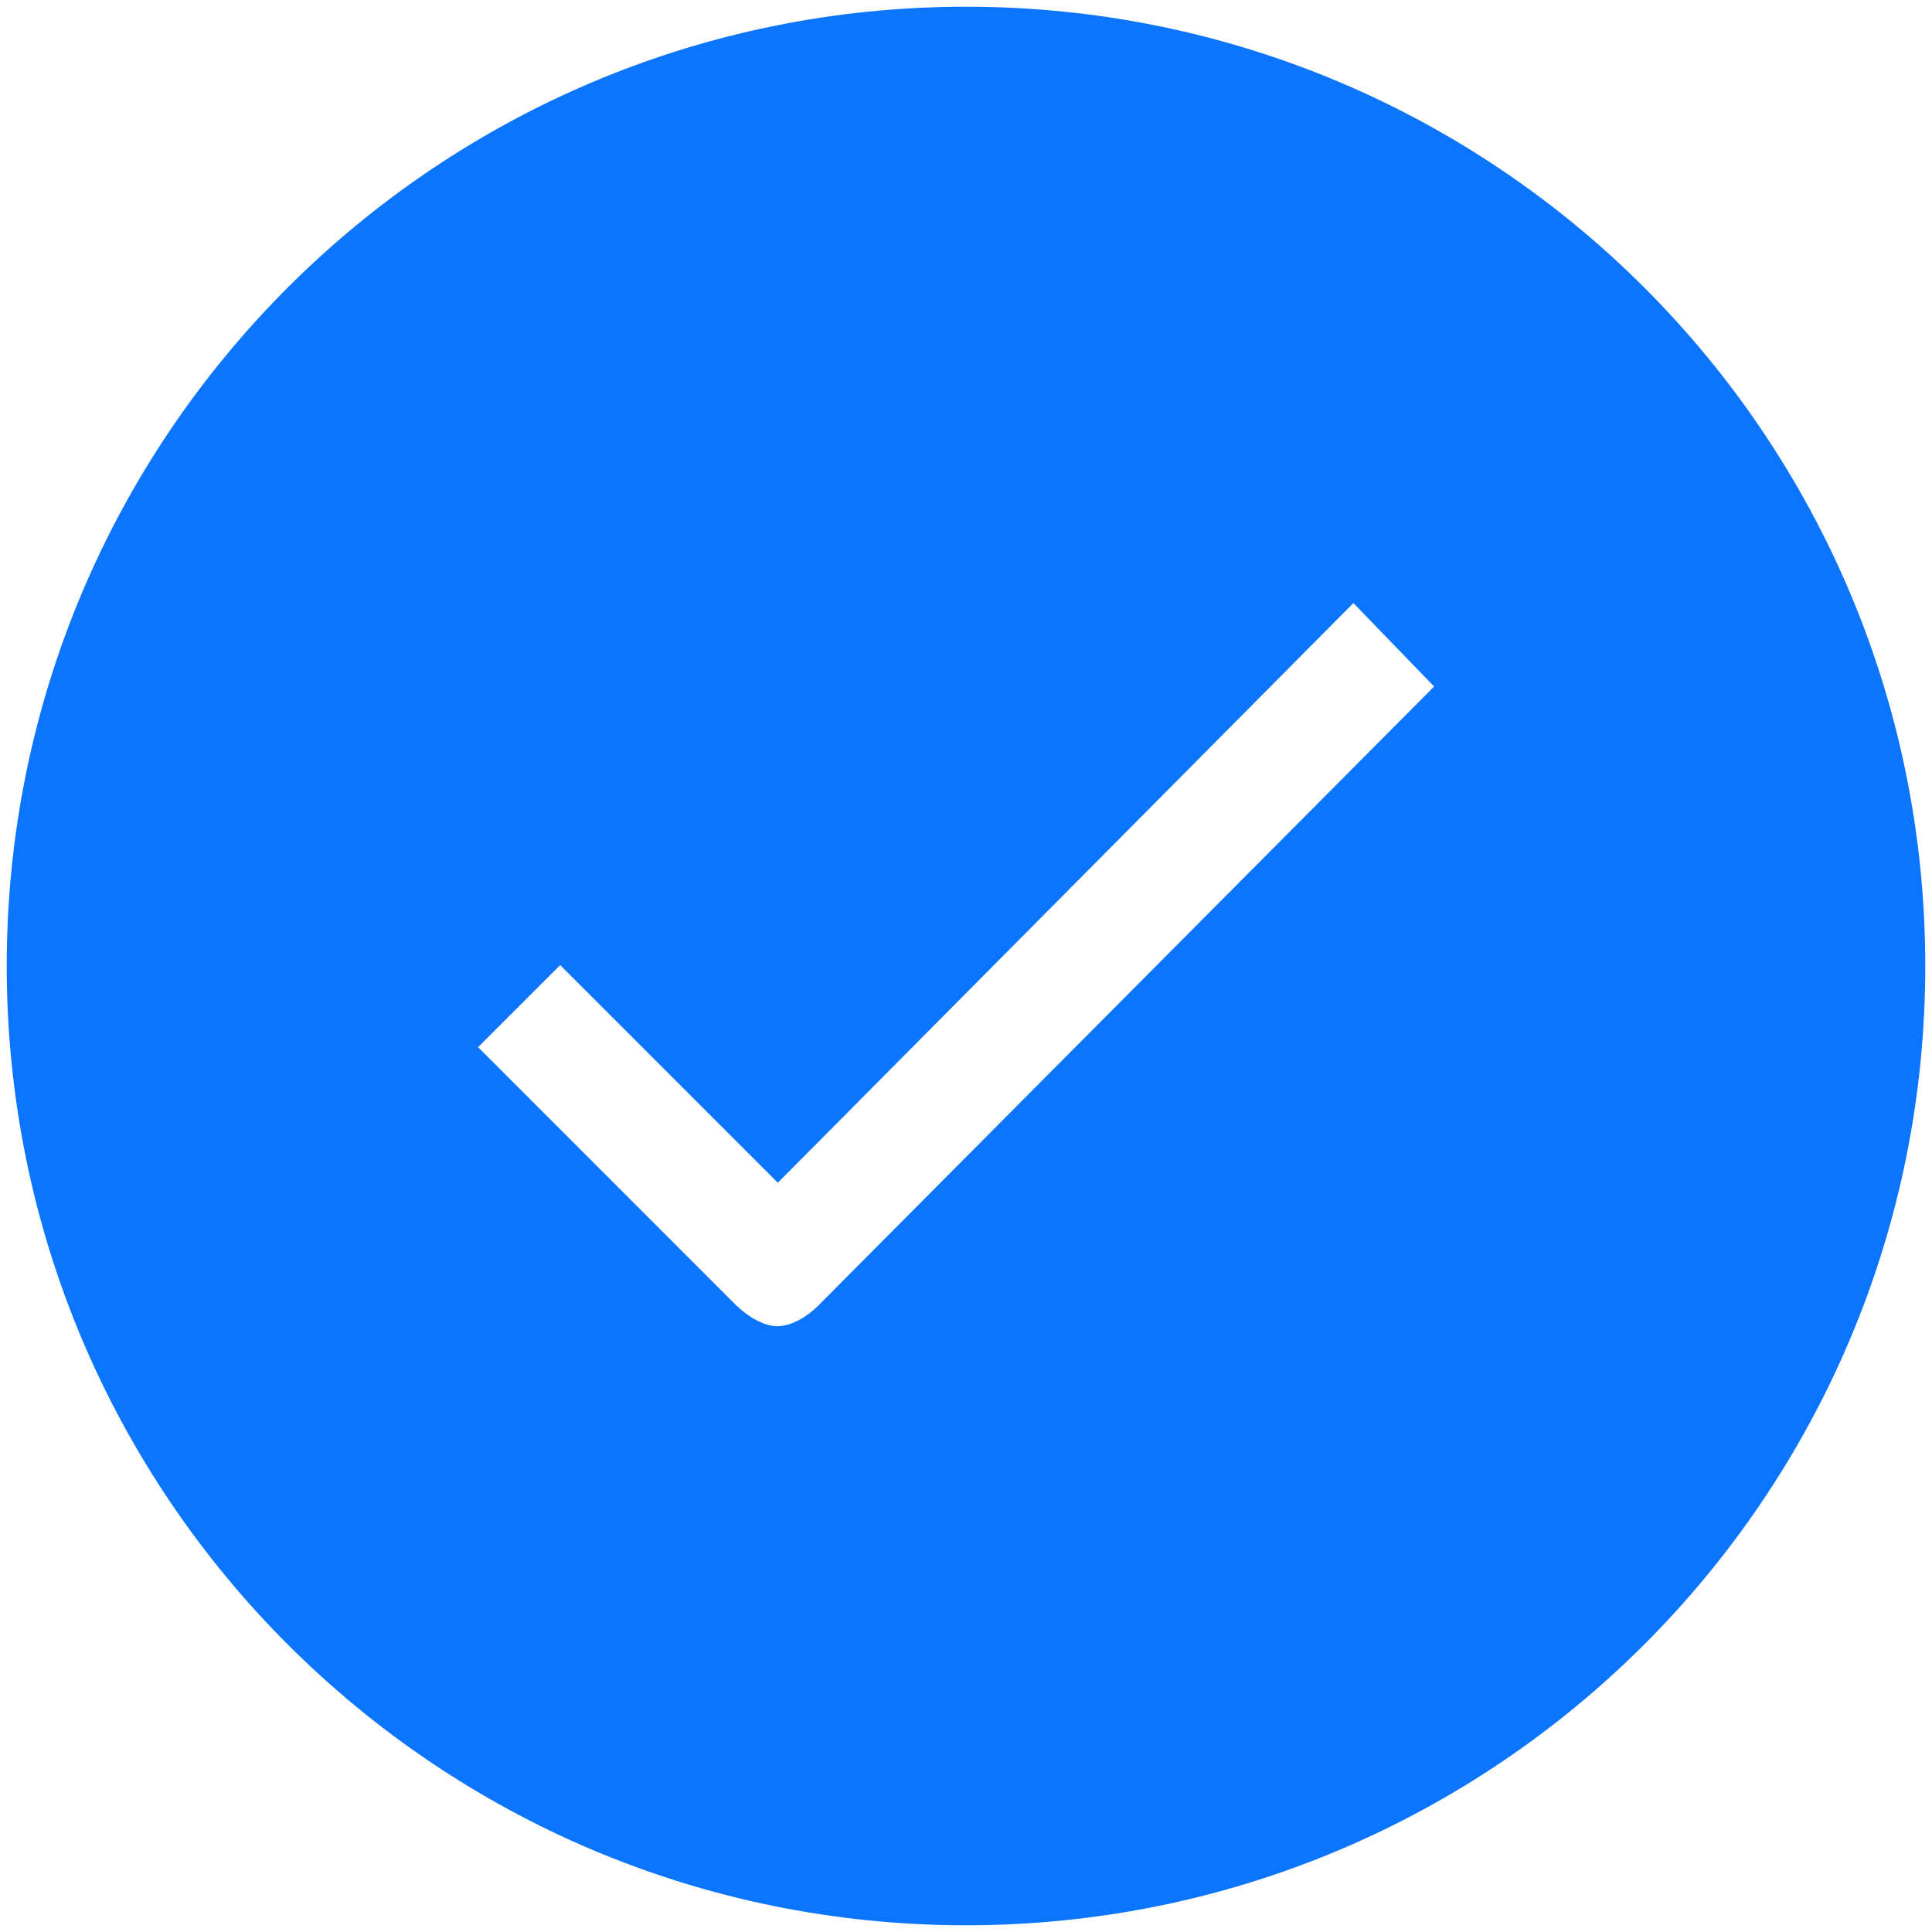 <svg width="27" height="27" viewBox="0 0 27 27" fill="none" xmlns="http://www.w3.org/2000/svg">
<path d="M13.5 0.094C6.094 0.094 0.094 6.094 0.094 13.5C0.094 20.906 6.094 26.906 13.5 26.906C20.906 26.906 26.906 20.906 26.906 13.5C26.906 6.094 20.906 0.094 13.5 0.094ZM11.431 18.25C11.276 18.405 11.057 18.534 10.864 18.534C10.671 18.534 10.451 18.398 10.29 18.244L6.681 14.634L7.828 13.487L10.87 16.529L18.914 8.428L20.042 9.594L11.431 18.25Z" fill="#0C75FF"/>
</svg>
